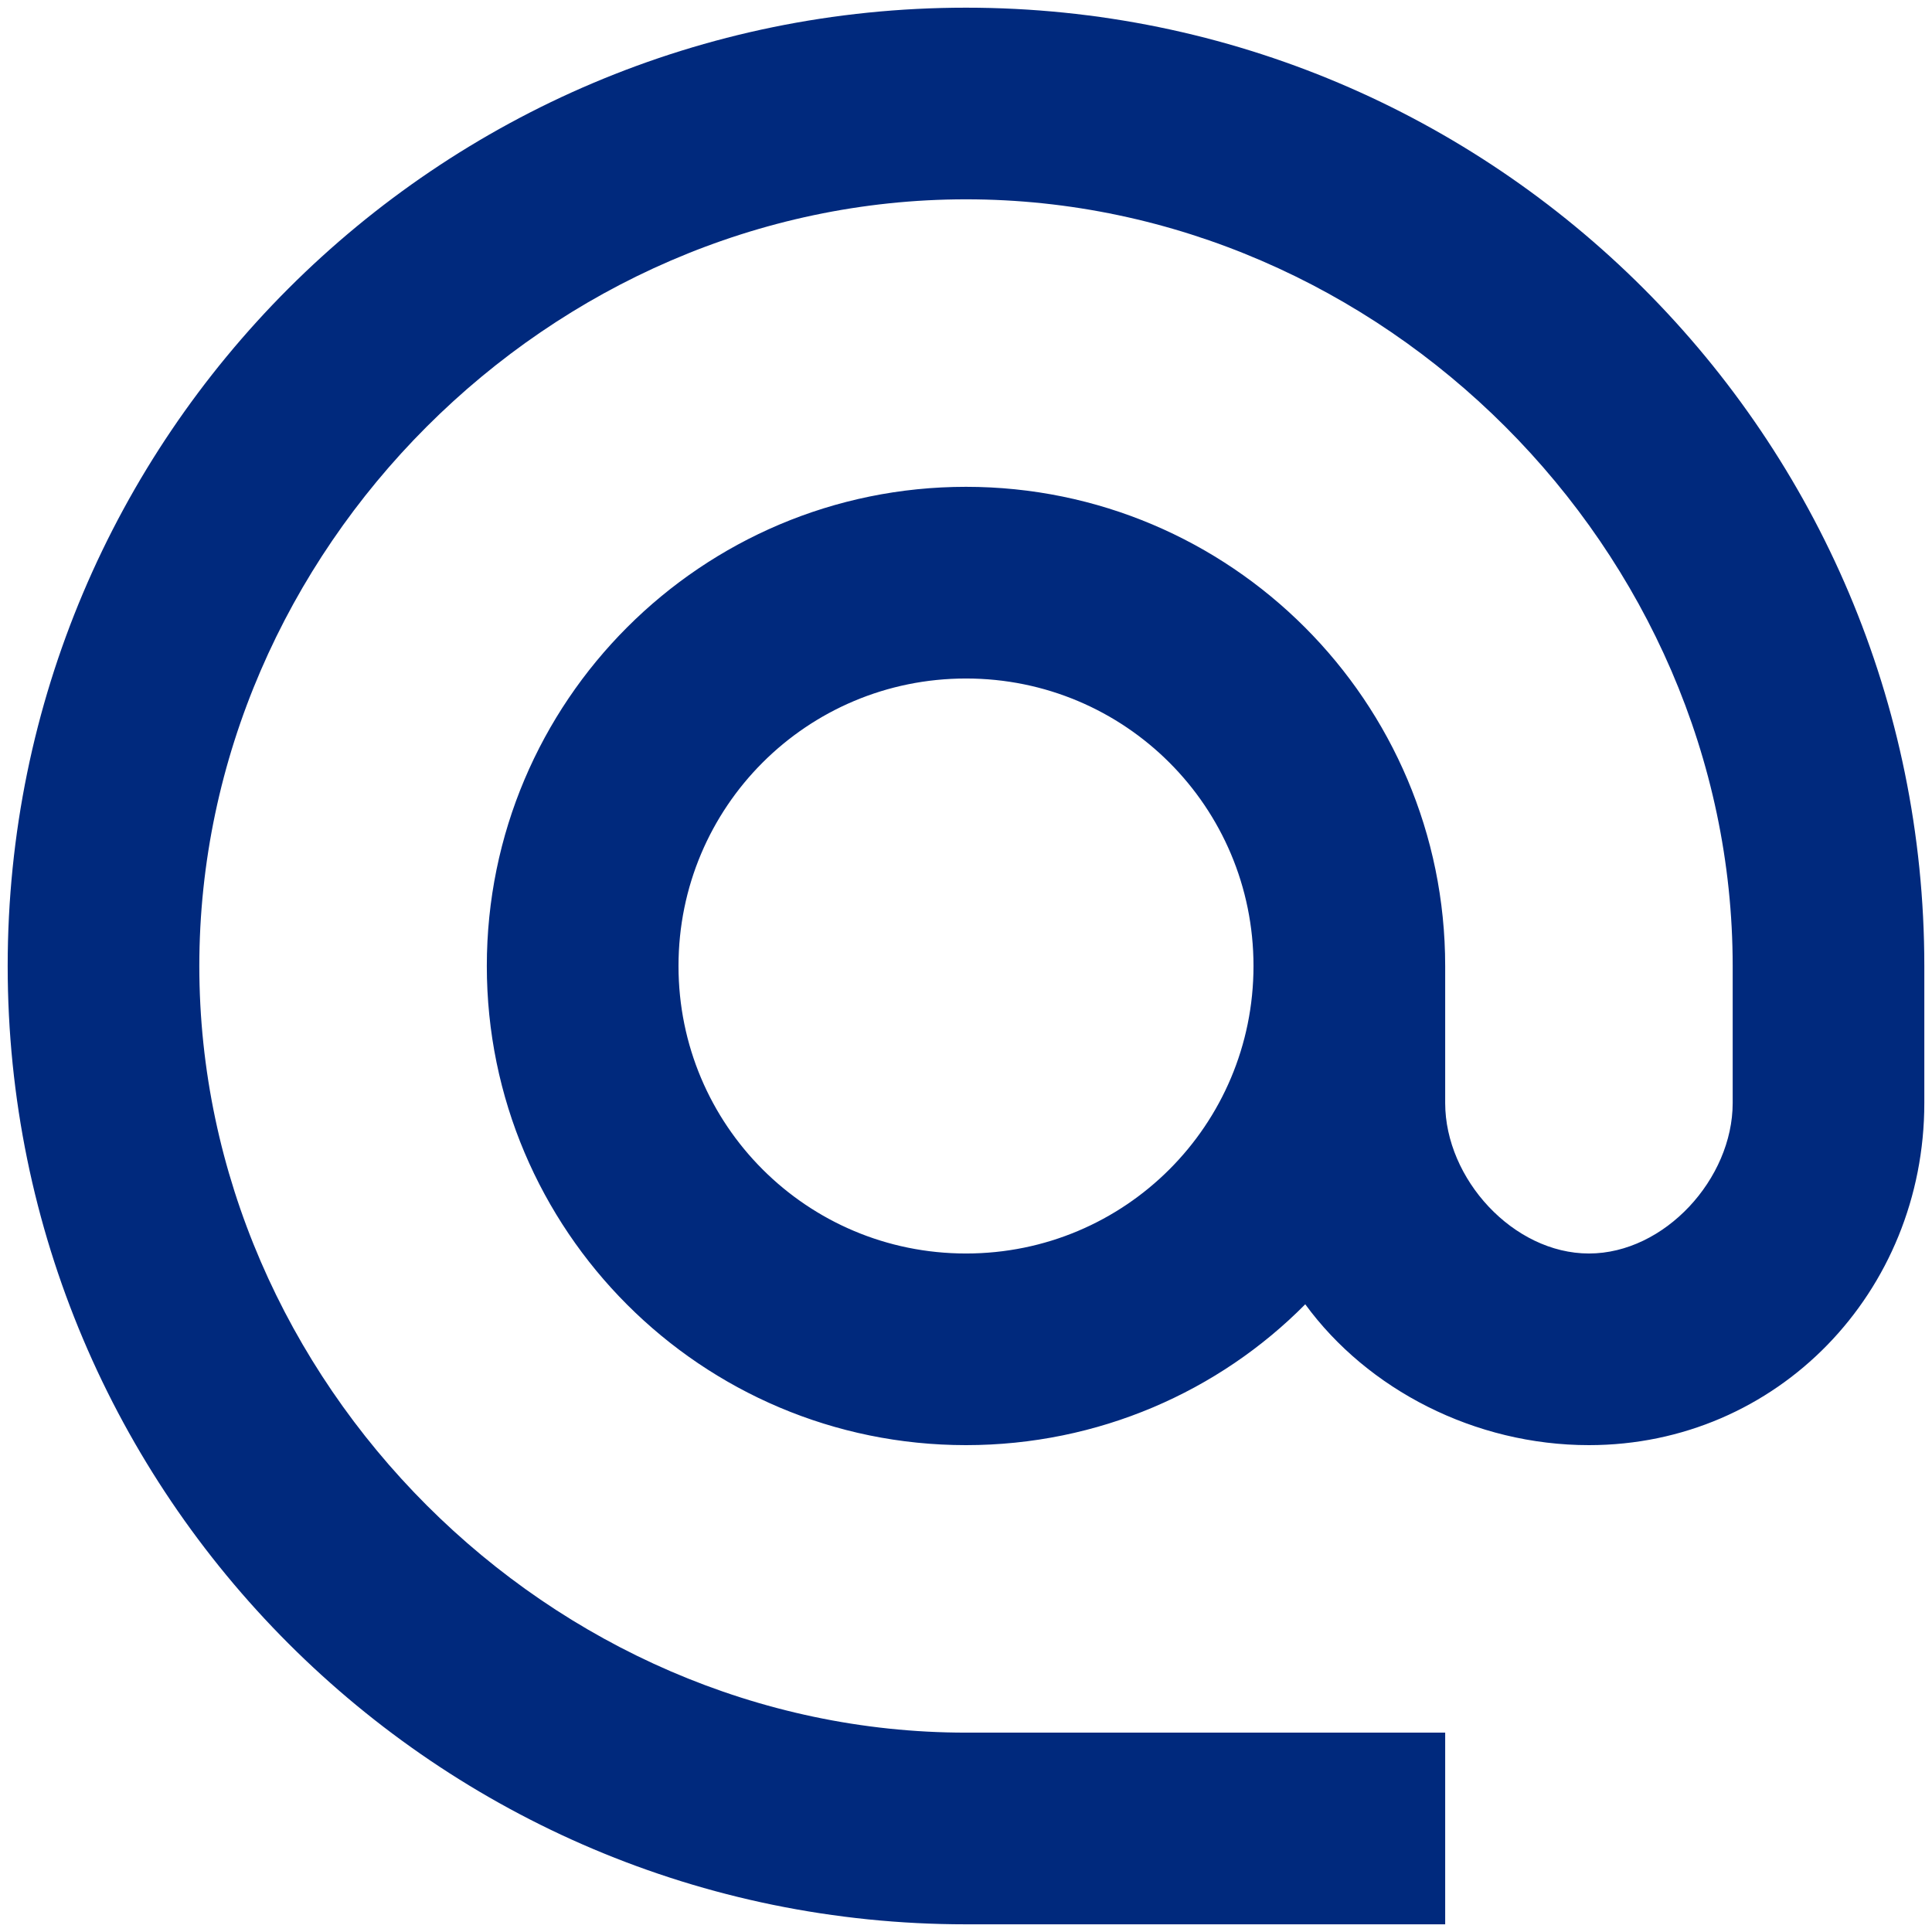 <svg width="42" height="42" viewBox="0 0 42 42" fill="none" xmlns="http://www.w3.org/2000/svg">
<path d="M21 0.167C9.5 0.167 0.167 9.5 0.167 21C0.167 32.5 9.5 41.833 21 41.833H31.417V37.666H21C11.958 37.666 4.333 30.041 4.333 21C4.333 11.958 11.958 4.333 21 4.333C30.042 4.333 37.667 11.958 37.667 21V23.979C37.667 25.625 36.188 27.25 34.542 27.25C32.896 27.25 31.417 25.625 31.417 23.979V21C31.417 15.25 26.75 10.583 21 10.583C15.25 10.583 10.583 15.25 10.583 21C10.583 26.75 15.25 31.416 21 31.416C23.875 31.416 26.5 30.25 28.375 28.354C29.729 30.208 32.062 31.416 34.542 31.416C38.646 31.416 41.833 28.083 41.833 23.979V21C41.833 9.5 32.5 0.167 21 0.167ZM21 27.25C17.542 27.25 14.75 24.458 14.75 21C14.75 17.541 17.542 14.75 21 14.75C24.458 14.75 27.25 17.541 27.25 21C27.25 24.458 24.458 27.25 21 27.25Z" fill="#00297D"/>
</svg>
